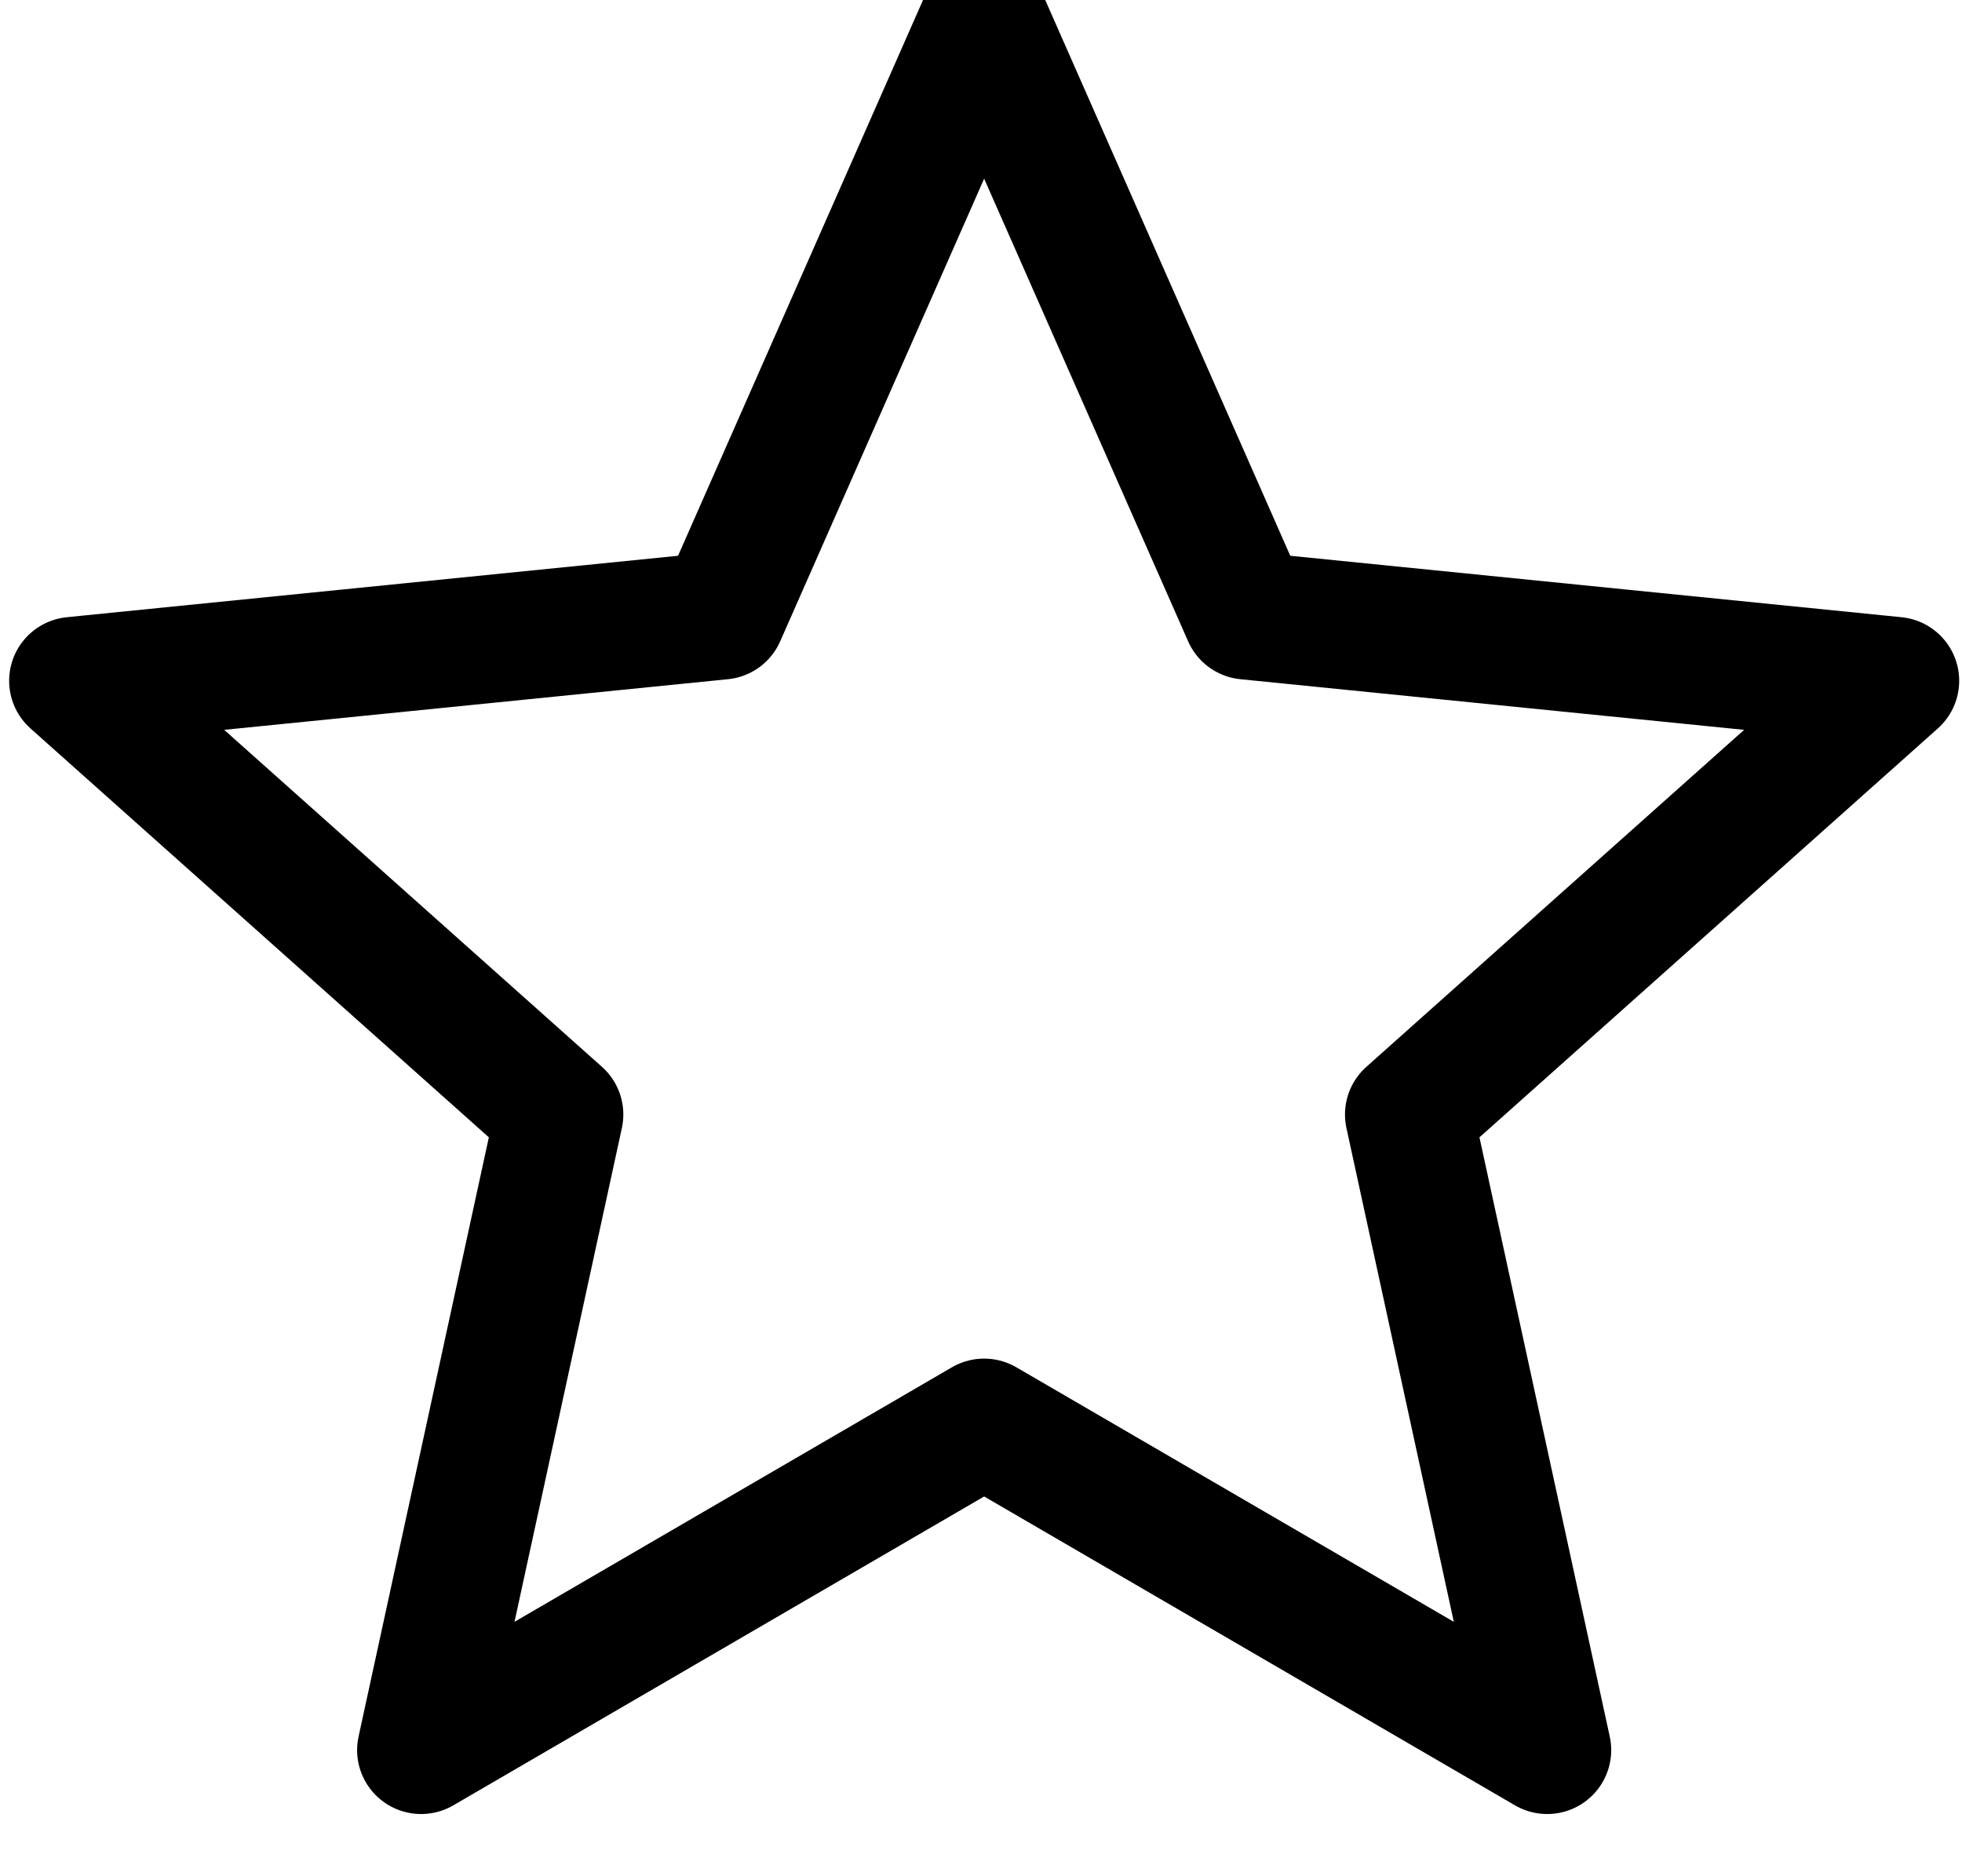 <?xml version="1.0" encoding="UTF-8" standalone="no"?>
<!DOCTYPE svg PUBLIC "-//W3C//DTD SVG 1.1//EN" "http://www.w3.org/Graphics/SVG/1.1/DTD/svg11.dtd">
<svg width="100%" height="100%" viewBox="0 0 46 44" version="1.1" xmlns="http://www.w3.org/2000/svg" xmlns:xlink="http://www.w3.org/1999/xlink" xml:space="preserve" xmlns:serif="http://www.serif.com/" style="fill-rule:evenodd;clip-rule:evenodd;stroke-linecap:round;stroke-linejoin:round;stroke-miterlimit:1.5;">
    <g transform="matrix(1,0,0,1,-491.733,-1123.79)">
        <g transform="matrix(1.981,0,0,1.702,113.364,46.56)">
            <g transform="matrix(0.505,0,0,0.587,-57.218,-27.349)">
                <path d="M514.583,1125.29L520.737,1139.27L535.934,1140.8L524.54,1150.98L527.779,1165.9L514.583,1158.21L501.388,1165.9L504.627,1150.98L493.233,1140.8L508.43,1139.27L514.583,1125.29Z" style="fill:none;stroke:black;stroke-width:3px;"/>
            </g>
        </g>
    </g>
</svg>
